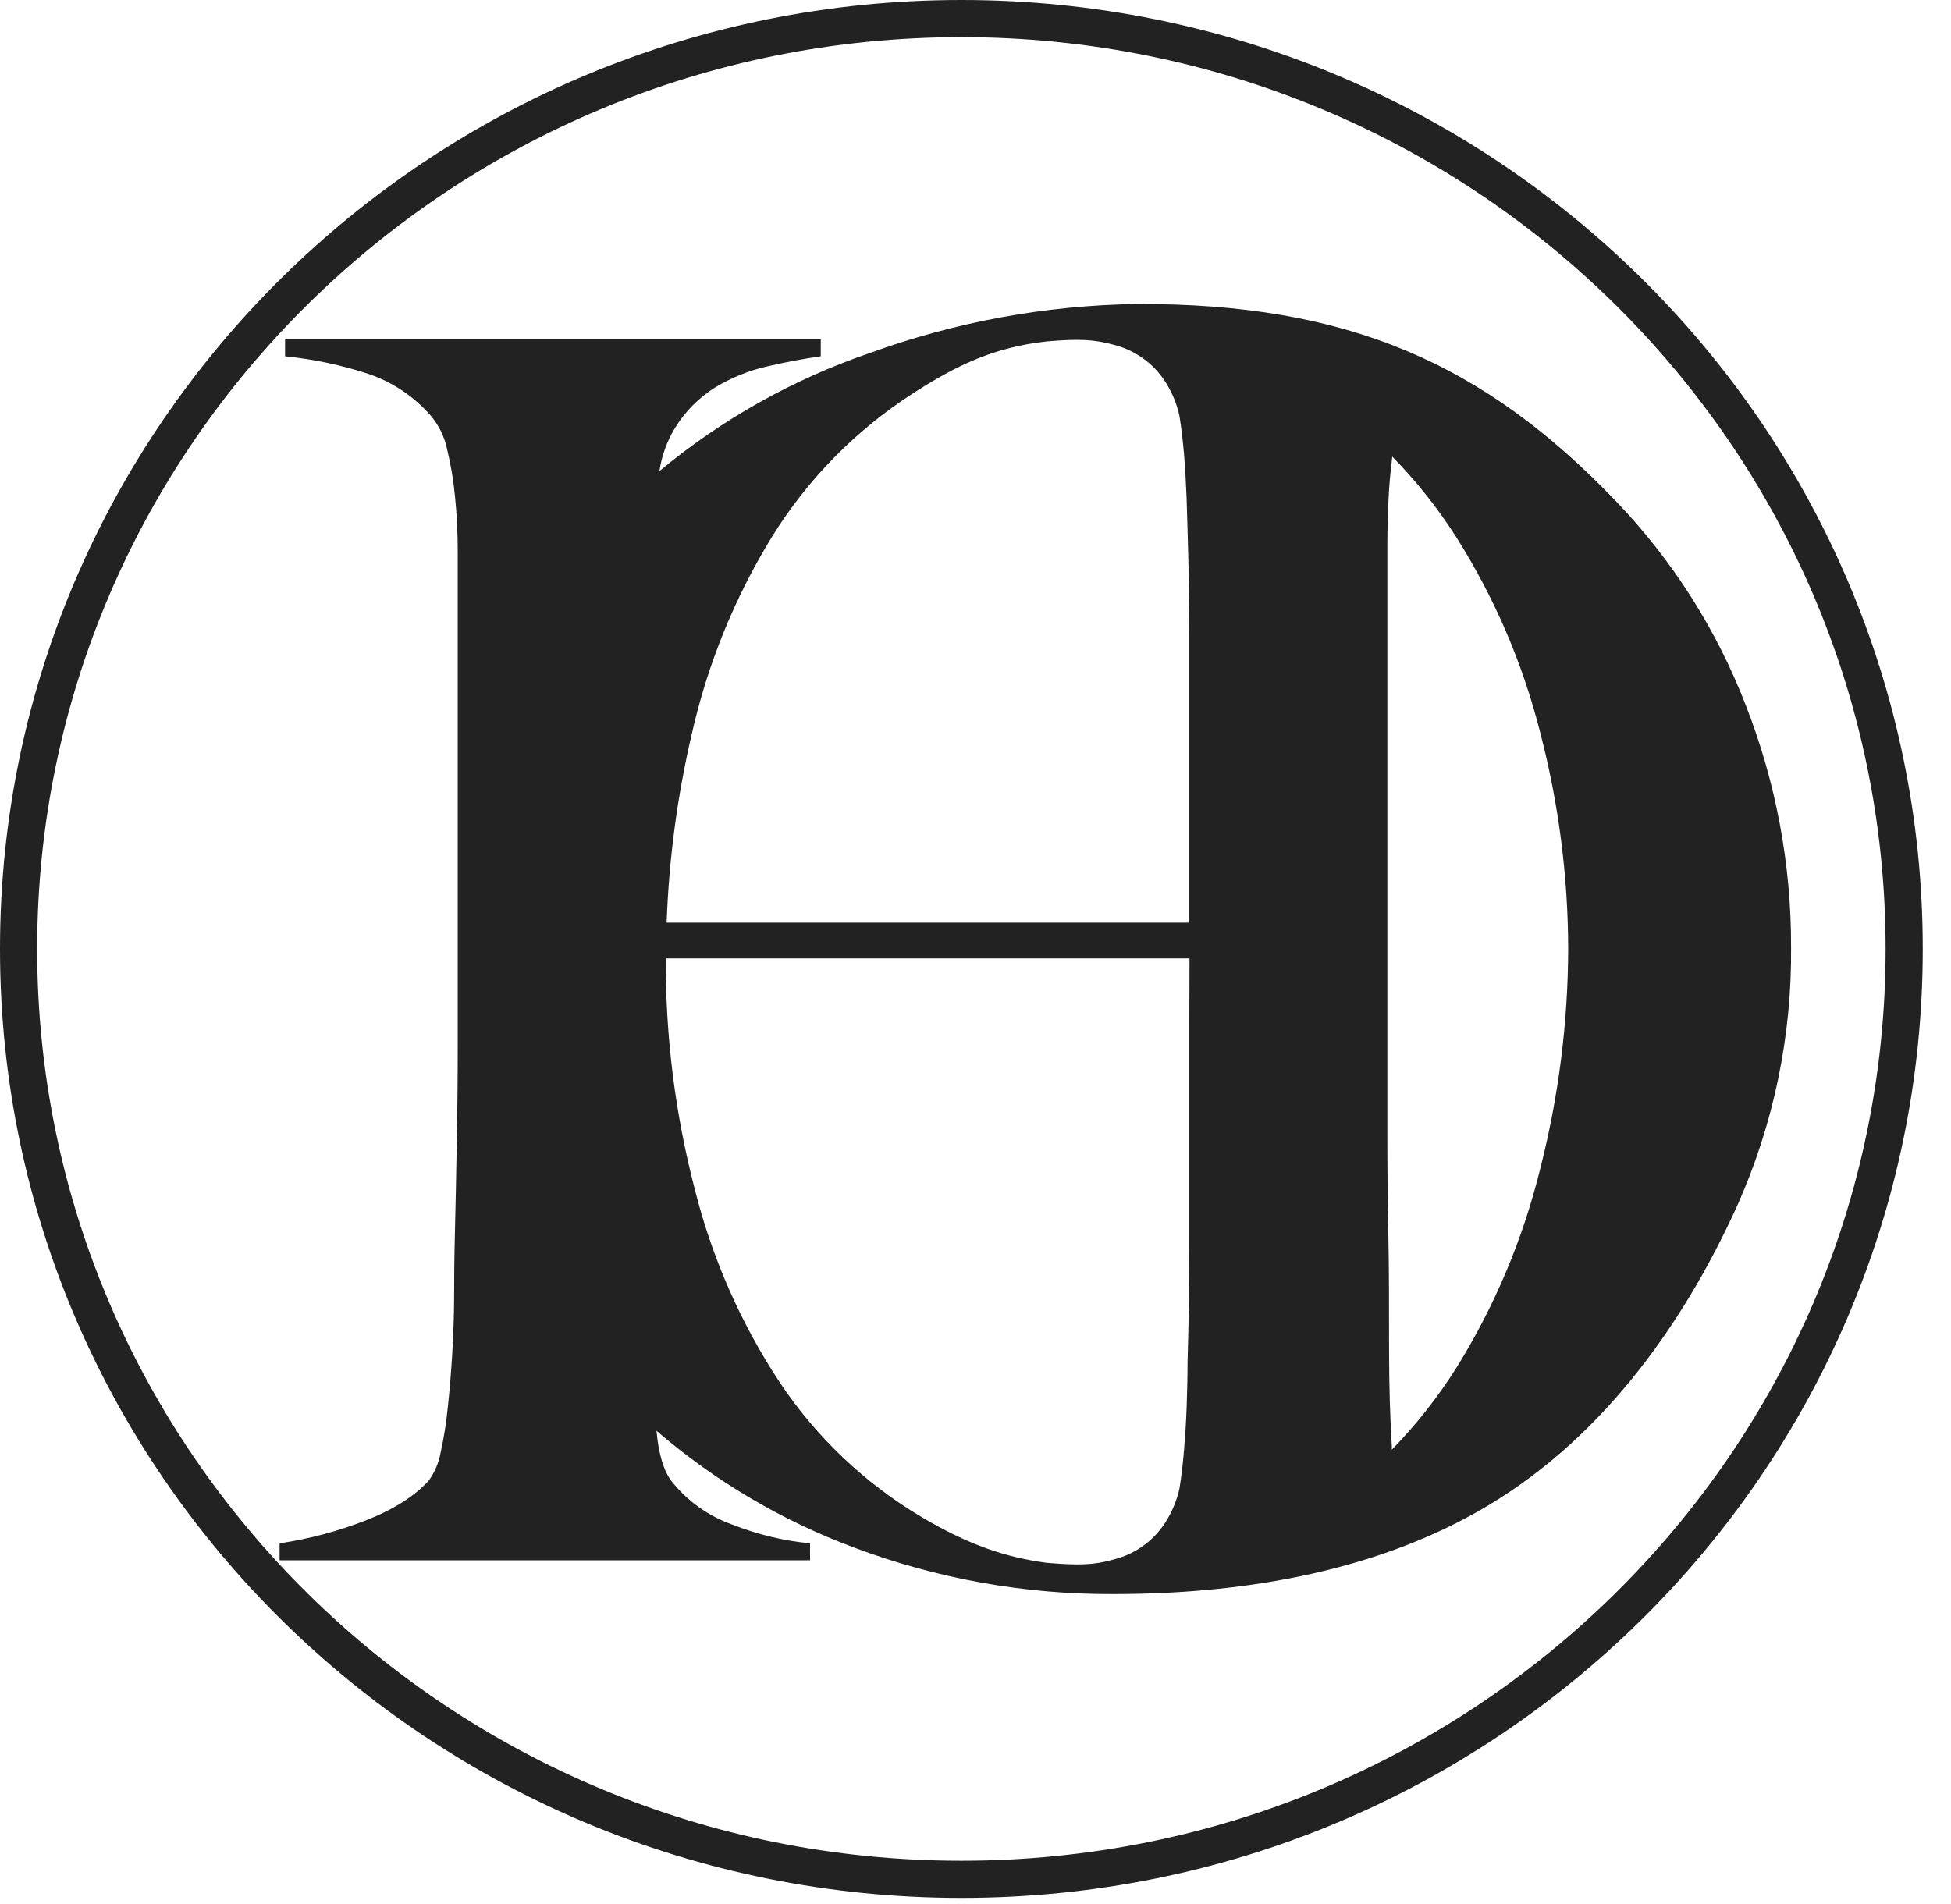 <svg width="42" height="41" viewBox="0 0 42 41" fill="none" xmlns="http://www.w3.org/2000/svg">
<path d="M37.584 15.189C36.955 13.558 36.009 12.067 34.799 10.803C31.944 7.815 29.008 6.529 24.468 6.545C22.506 6.574 20.563 6.931 18.72 7.602C17.07 8.167 15.537 9.028 14.196 10.142C14.245 9.81 14.36 9.491 14.536 9.206C14.75 8.859 15.041 8.566 15.385 8.347C15.733 8.136 16.112 7.981 16.509 7.89C16.921 7.793 17.308 7.722 17.669 7.671V7.307H6.137V7.671C6.75 7.732 7.353 7.86 7.938 8.052C8.454 8.228 8.914 8.537 9.272 8.948C9.446 9.153 9.566 9.398 9.622 9.66C9.703 9.994 9.761 10.334 9.794 10.676C9.835 11.082 9.855 11.491 9.854 11.899V22.453C9.854 23.185 9.847 23.897 9.833 24.591C9.821 25.284 9.809 25.923 9.794 26.507C9.779 27.091 9.776 27.556 9.776 27.896C9.776 28.285 9.761 28.694 9.737 29.119C9.712 29.545 9.679 29.941 9.639 30.305C9.608 30.631 9.556 30.954 9.485 31.273C9.446 31.491 9.359 31.697 9.23 31.876C8.921 32.215 8.47 32.501 7.875 32.733C7.277 32.967 6.654 33.133 6.019 33.227V33.592H17.438V33.227C16.867 33.172 16.307 33.037 15.773 32.826C15.256 32.645 14.801 32.321 14.46 31.893C14.286 31.668 14.178 31.303 14.132 30.803C15.392 31.888 16.835 32.741 18.394 33.321C20.175 33.99 22.064 34.328 23.967 34.319C26.619 34.319 29.427 33.888 31.799 32.55C34.384 31.094 36.193 28.614 37.397 25.96C38.18 24.207 38.576 22.306 38.557 20.387C38.562 18.609 38.231 16.846 37.584 15.189ZM25.603 21.98V26.708C25.603 27.607 25.59 28.475 25.565 29.322C25.565 29.628 25.557 29.95 25.546 30.284C25.534 30.618 25.513 30.936 25.487 31.242C25.462 31.549 25.427 31.82 25.39 32.05C25.34 32.27 25.259 32.481 25.147 32.678C25.024 32.899 24.857 33.092 24.656 33.246C24.455 33.401 24.224 33.512 23.978 33.574C23.537 33.701 23.198 33.701 22.538 33.647C21.664 33.532 20.859 33.266 19.841 32.662C18.619 31.936 17.575 30.946 16.787 29.764C15.943 28.484 15.322 27.071 14.952 25.584C14.534 23.973 14.326 22.314 14.333 20.65C14.333 20.65 14.333 20.64 14.333 20.634H25.607L25.603 21.98ZM25.603 15.638V19.864H14.351C14.4 18.499 14.58 17.142 14.89 15.812C15.23 14.301 15.817 12.857 16.63 11.538C17.397 10.306 18.428 9.259 19.649 8.472C20.616 7.848 21.418 7.473 22.538 7.35C23.197 7.294 23.537 7.301 23.977 7.423C24.223 7.485 24.453 7.596 24.654 7.75C24.855 7.904 25.023 8.098 25.146 8.319C25.258 8.515 25.34 8.726 25.389 8.947C25.427 9.176 25.459 9.446 25.487 9.754C25.515 10.063 25.529 10.382 25.544 10.713L25.565 11.409C25.59 12.256 25.603 13.01 25.603 13.678V15.638ZM33.155 25.17C32.783 26.68 32.176 28.122 31.355 29.444C30.954 30.08 30.488 30.672 29.963 31.211C29.963 31.189 29.963 31.171 29.963 31.148C29.924 30.521 29.904 29.835 29.903 29.091C29.903 28.169 29.903 27.322 29.887 26.551C29.87 25.781 29.866 25.039 29.866 24.321V11.749C29.866 11.34 29.878 10.937 29.903 10.539C29.921 10.285 29.945 10.053 29.972 9.83C30.487 10.356 30.946 10.933 31.342 11.552C32.17 12.859 32.784 14.288 33.161 15.788C33.554 17.301 33.755 18.858 33.759 20.422C33.755 22.023 33.552 23.618 33.155 25.17V25.17Z" fill="#222222"/>
<path d="M40.992 20.43C40.992 31.488 31.91 40.461 20.696 40.461C9.482 40.461 0.4 31.488 0.4 20.43C0.4 9.373 9.482 0.4 20.696 0.4C31.91 0.4 40.992 9.373 40.992 20.43Z" stroke="#222222" stroke-width="0.8"/>
</svg>
